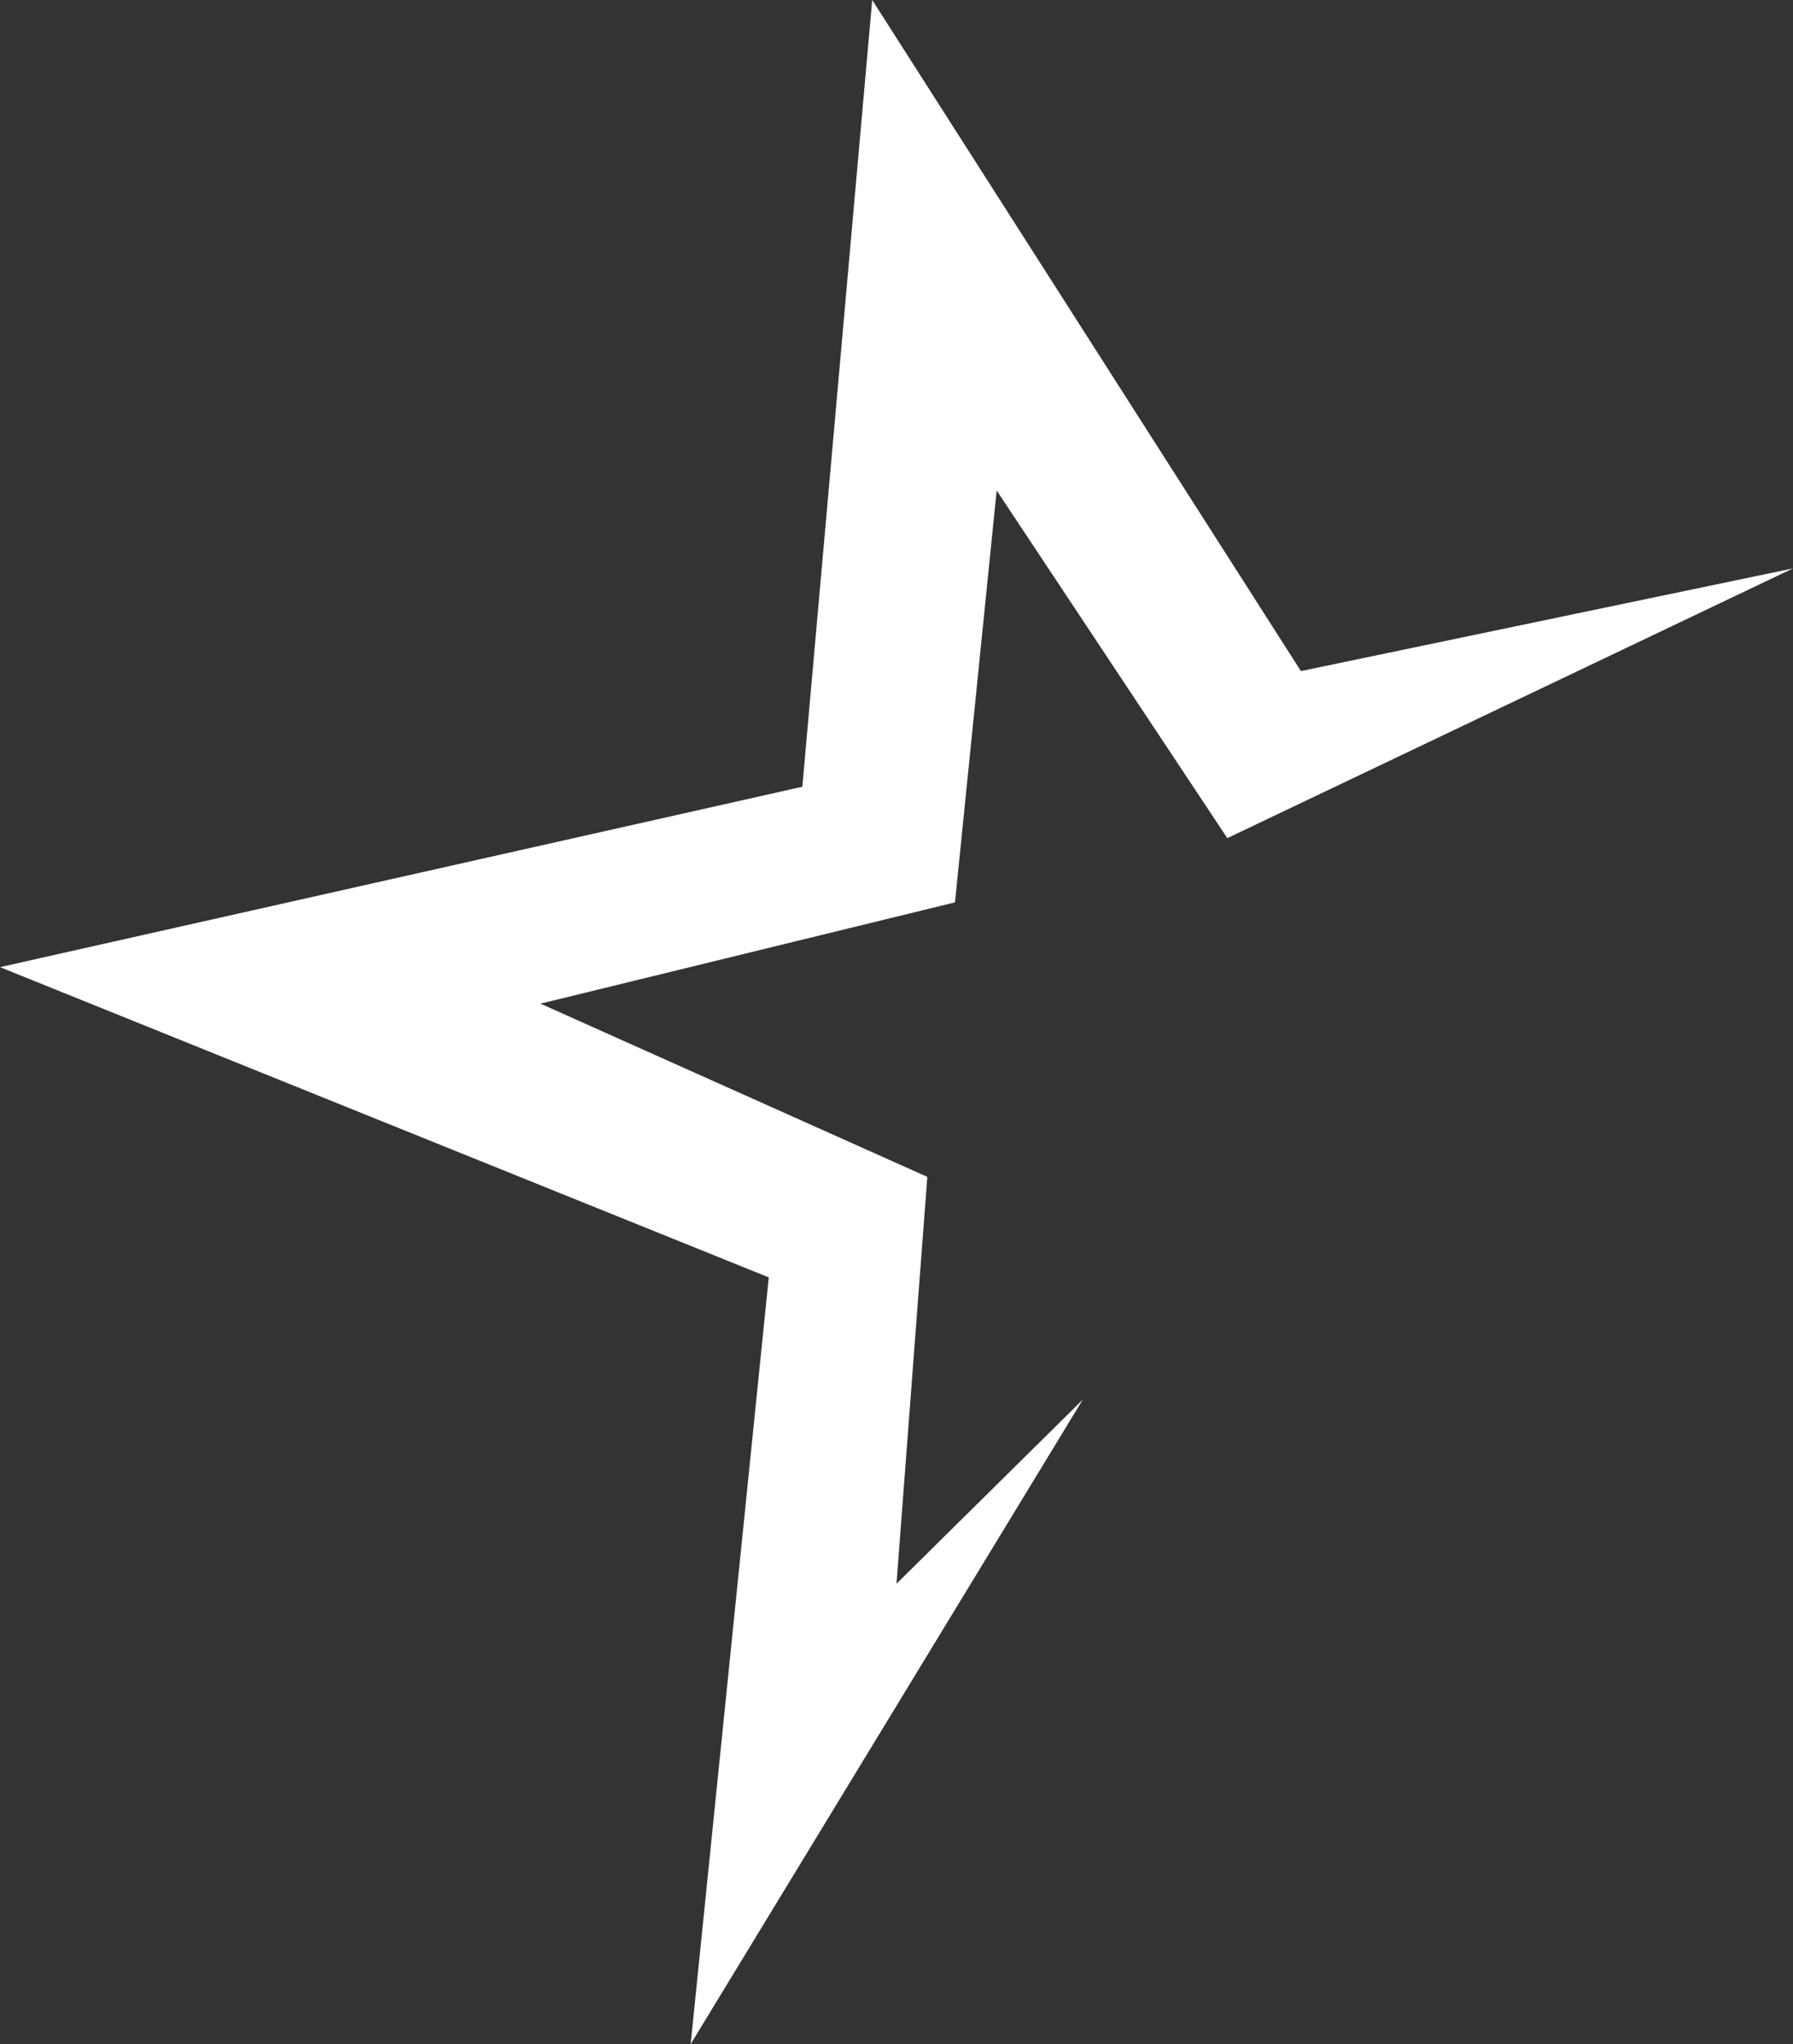 <svg xmlns="http://www.w3.org/2000/svg" width="494" height="563" viewBox="0 0 494 563" fill="none"><rect x="0" y="0" width="494" height="563" fill="#333333" stroke="none"/><path fill-rule="evenodd" clip-rule="evenodd" d="M493.997 156.551L358.423 184.833L240.309 0L221.056 216.687L0 266.373L211.809 351.816L190.287 563L298.331 385.477L246.999 436.198L255.496 324.137L148.903 276.428L263.114 248.532L274.595 135.089L338.145 230.844L493.997 156.551Z" fill="white"></path></svg>